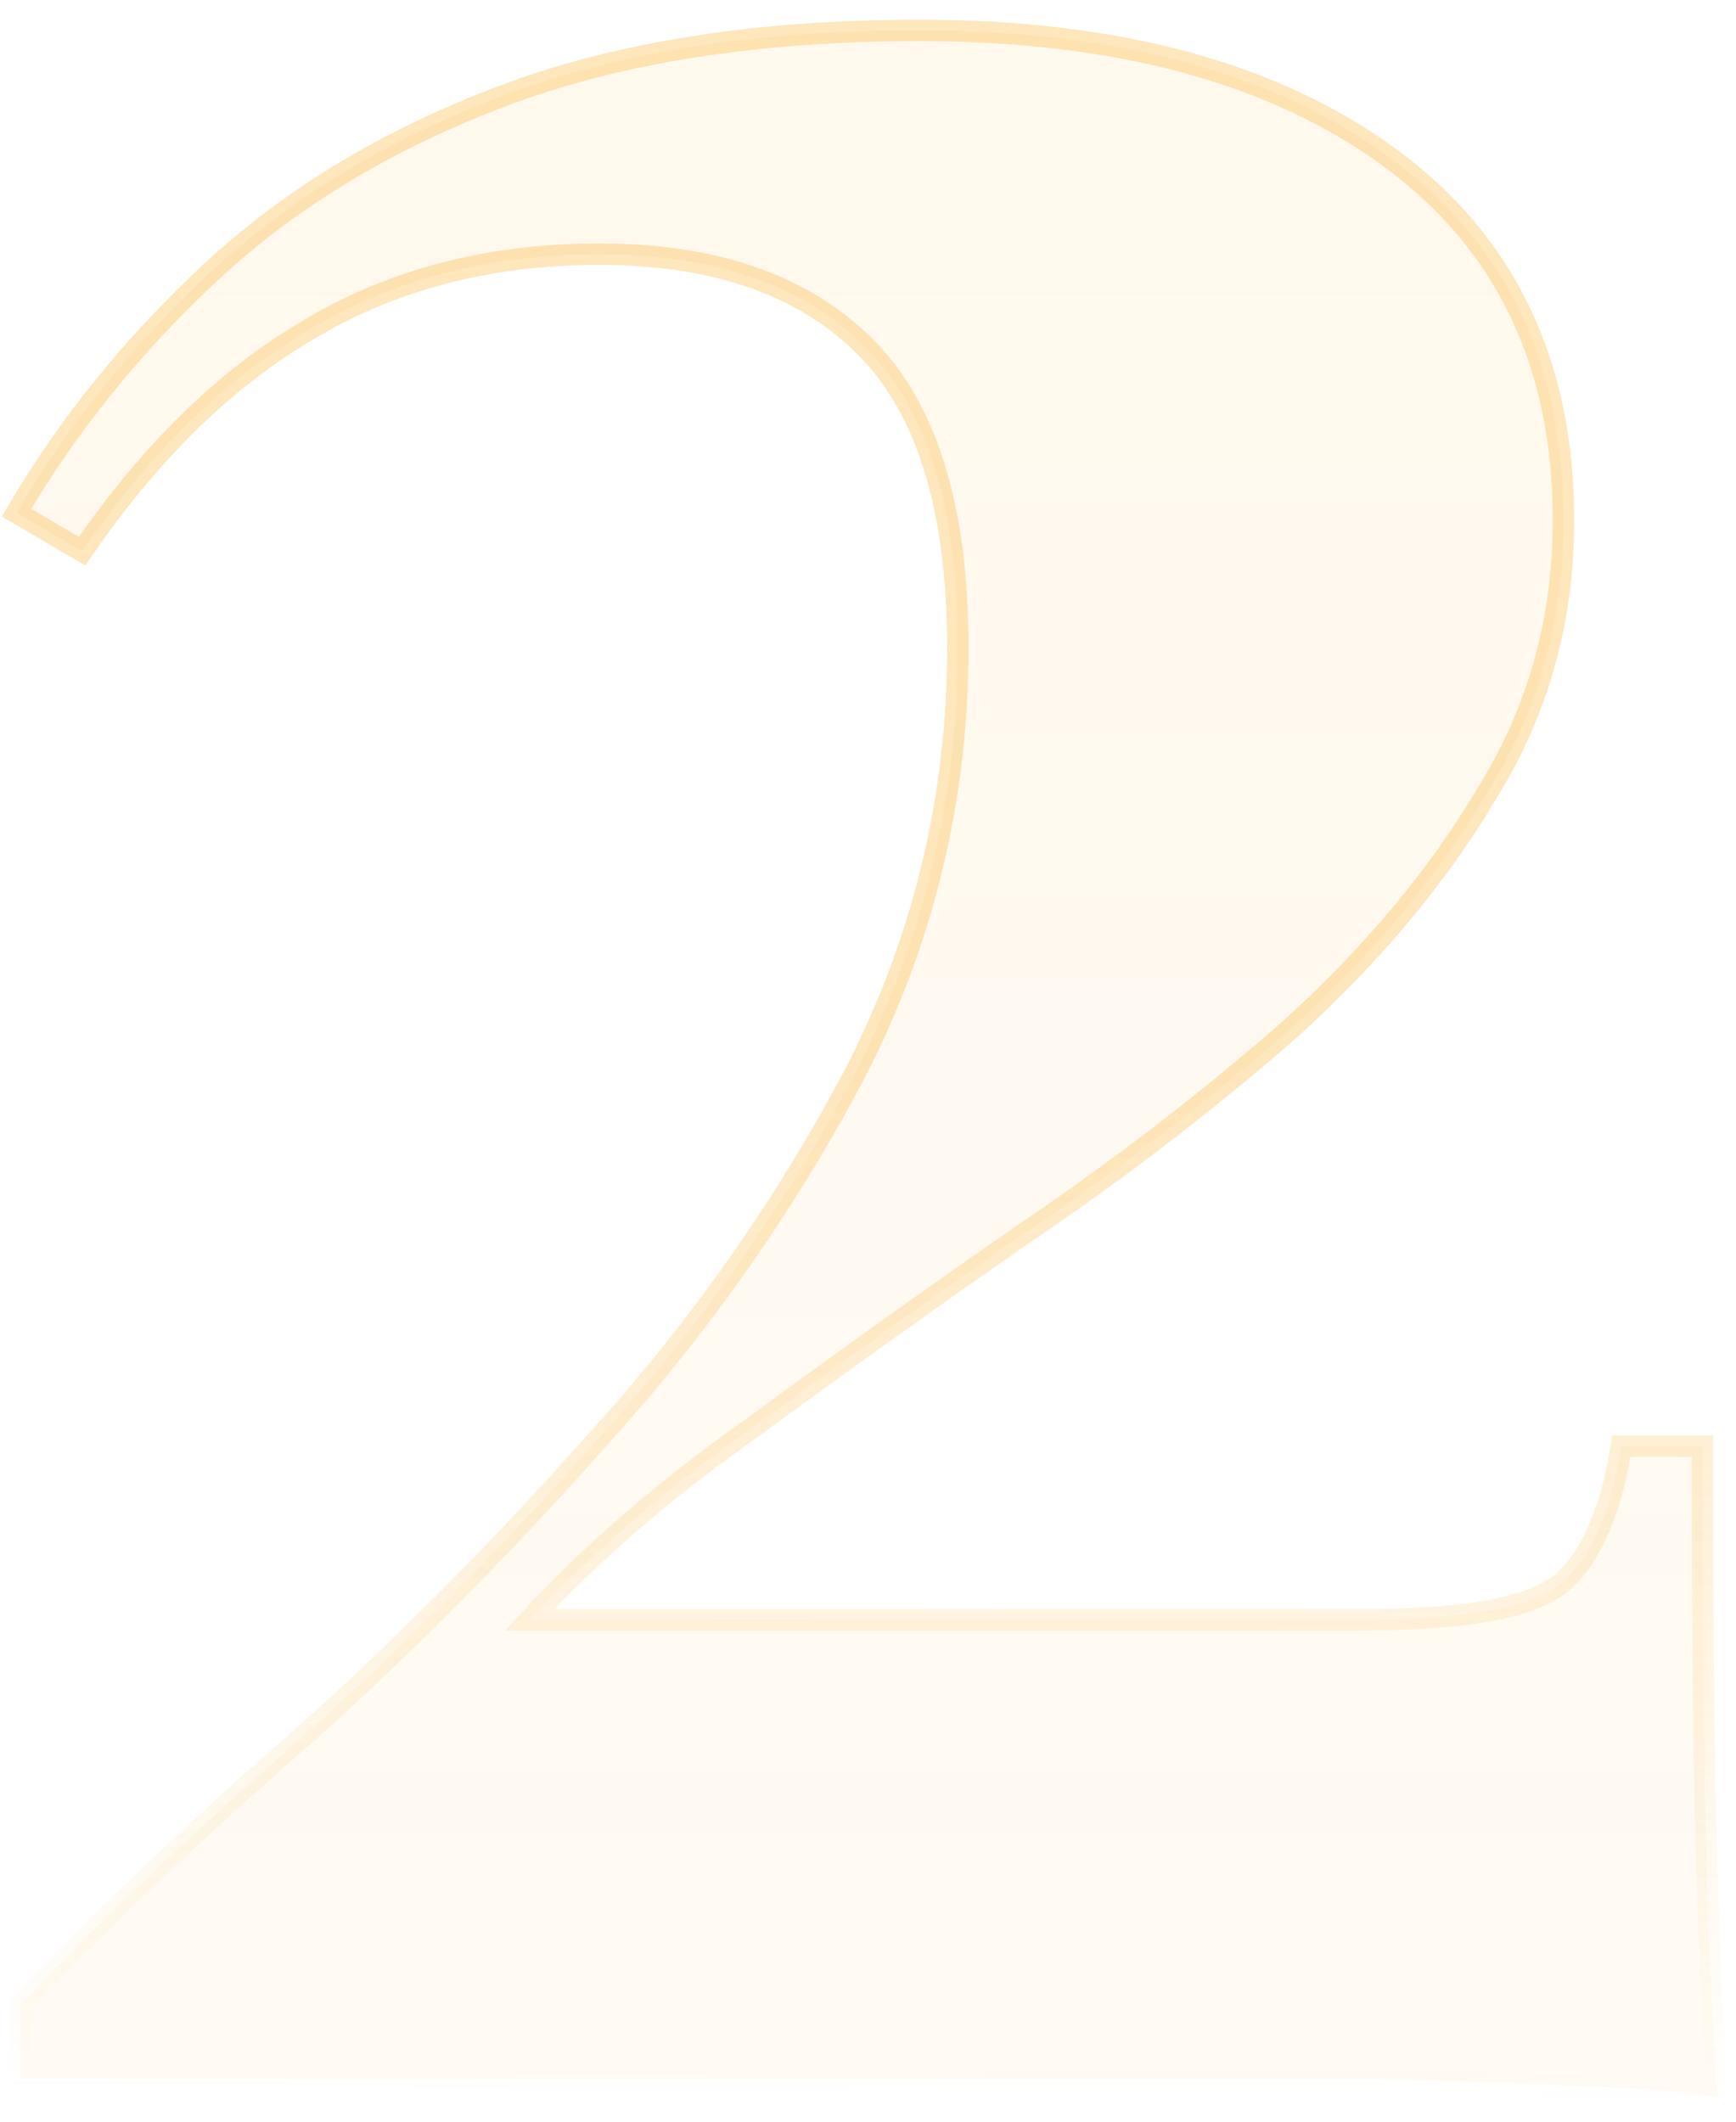 <svg width="81" height="99" viewBox="0 0 81 99" fill="none" xmlns="http://www.w3.org/2000/svg">
<path d="M42.891 1.42C52.131 1.42 59.451 3.4 64.851 7.36C70.251 11.32 72.951 16.96 72.951 24.28C72.951 28.96 71.751 33.22 69.351 37.06C67.071 40.9 64.011 44.56 60.171 48.04C56.331 51.4 52.191 54.58 47.751 57.58C43.431 60.58 39.231 63.58 35.151 66.58C31.071 69.46 27.591 72.46 24.711 75.58H63.591C68.511 75.58 71.631 74.98 72.951 73.78C74.271 72.58 75.171 70.48 75.651 67.48H79.431C79.431 75.52 79.491 81.76 79.611 86.2C79.731 90.64 79.911 94.54 80.151 97.9C79.071 97.66 77.091 97.48 74.211 97.36C71.331 97.24 68.031 97.12 64.311 97C60.591 97 56.931 97 53.331 97H0.951V93.58C4.311 89.98 8.451 86.02 13.371 81.7C18.291 77.38 23.091 72.58 27.771 67.3C32.571 62.02 36.591 56.32 39.831 50.2C43.071 43.96 44.691 37.3 44.691 30.22C44.691 23.74 43.251 19.06 40.371 16.18C37.491 13.3 33.351 11.86 27.951 11.86C22.791 11.86 18.231 13.06 14.271 15.46C10.431 17.74 6.951 21.16 3.831 25.72L0.771 23.92C3.171 19.84 6.171 16.12 9.771 12.76C13.491 9.28 18.051 6.52 23.451 4.48C28.851 2.44 35.331 1.42 42.891 1.42Z" fill="url(#paint0_linear_163_560)" fill-opacity="0.08" stroke="url(#paint1_linear_163_560)" stroke-opacity="0.28"/>
<defs>
<linearGradient id="paint0_linear_163_560" x1="39.047" y1="-8.94" x2="39.047" y2="113.127" gradientUnits="userSpaceOnUse">
<stop stop-color="#FAA613"/>
<stop offset="1" stop-color="#FAA613" stop-opacity="0.5"/>
</linearGradient>
<linearGradient id="paint1_linear_163_560" x1="41.153" y1="49.173" x2="40.791" y2="97.902" gradientUnits="userSpaceOnUse">
<stop stop-color="#FAA613"/>
<stop offset="1" stop-color="#FAA613" stop-opacity="0"/>
</linearGradient>
</defs>
</svg>
